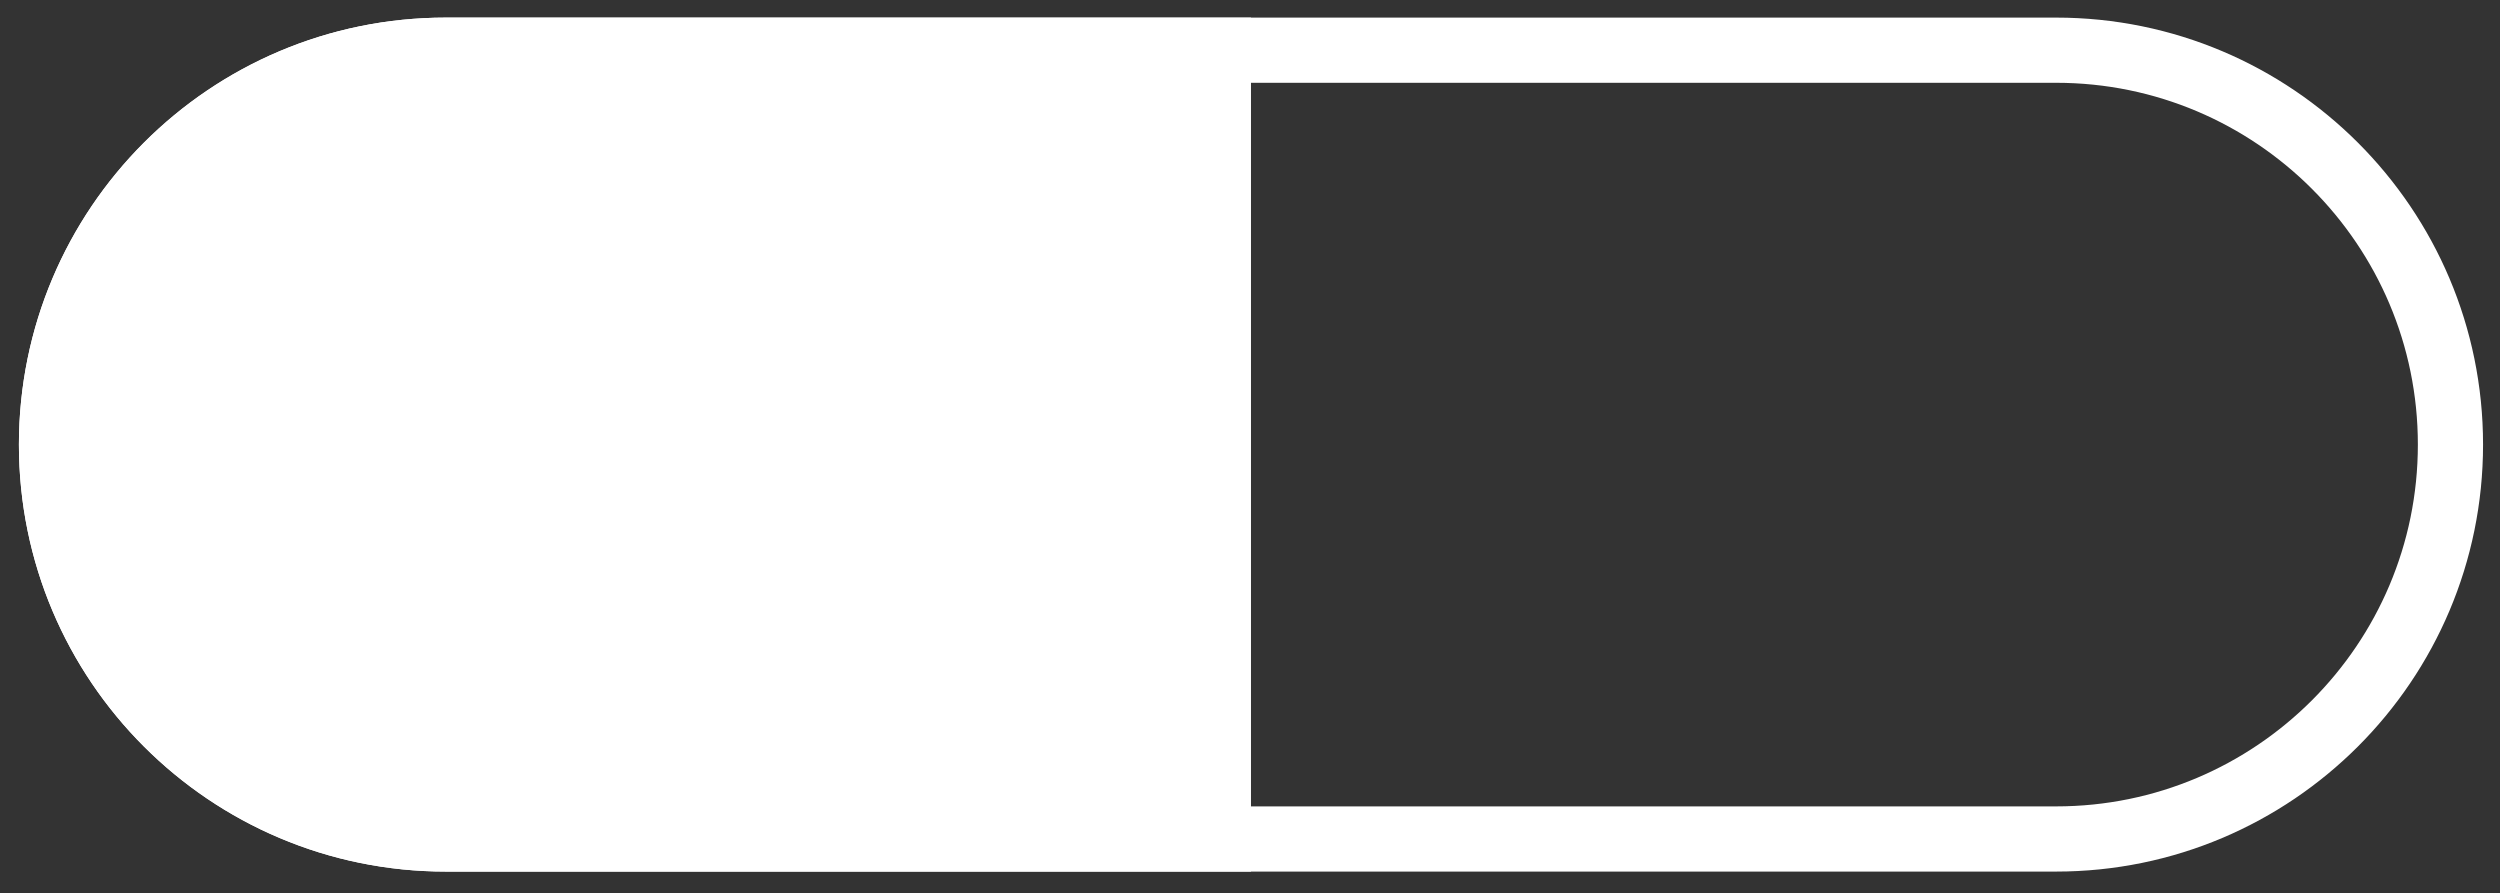 <?xml version="1.0" encoding="UTF-8"?>
<svg id="Layer_1" xmlns="http://www.w3.org/2000/svg" version="1.1" viewBox="0 0 383.5 137">
  <rect x="0" y="0" width="383.5" height="137" fill="#333333" stroke="none"/>
  <defs>
    <style>
      .st0 {
        fill: #fff;
      }

      .st1 {
        fill: none;
        stroke: #fff;
        stroke-width: 10px;
      }
    </style>
  </defs>
  <path class="st0" d="M2.9,68.2C2.9,32.1,32.2,2.7,68.4,2.7h123.5v131h-123.5c-36.2,0-65.5-29.3-65.5-65.5h0Z" />
  <path class="st1" d="M68.4,7.7h247c33.4,0,60.5,27.1,60.5,60.5h0c0,33.4-27.1,60.5-60.5,60.5H68.4c-33.4,0-60.5-27.1-60.5-60.5h0C7.9,34.8,34.9,7.7,68.4,7.7Z" />
</svg>